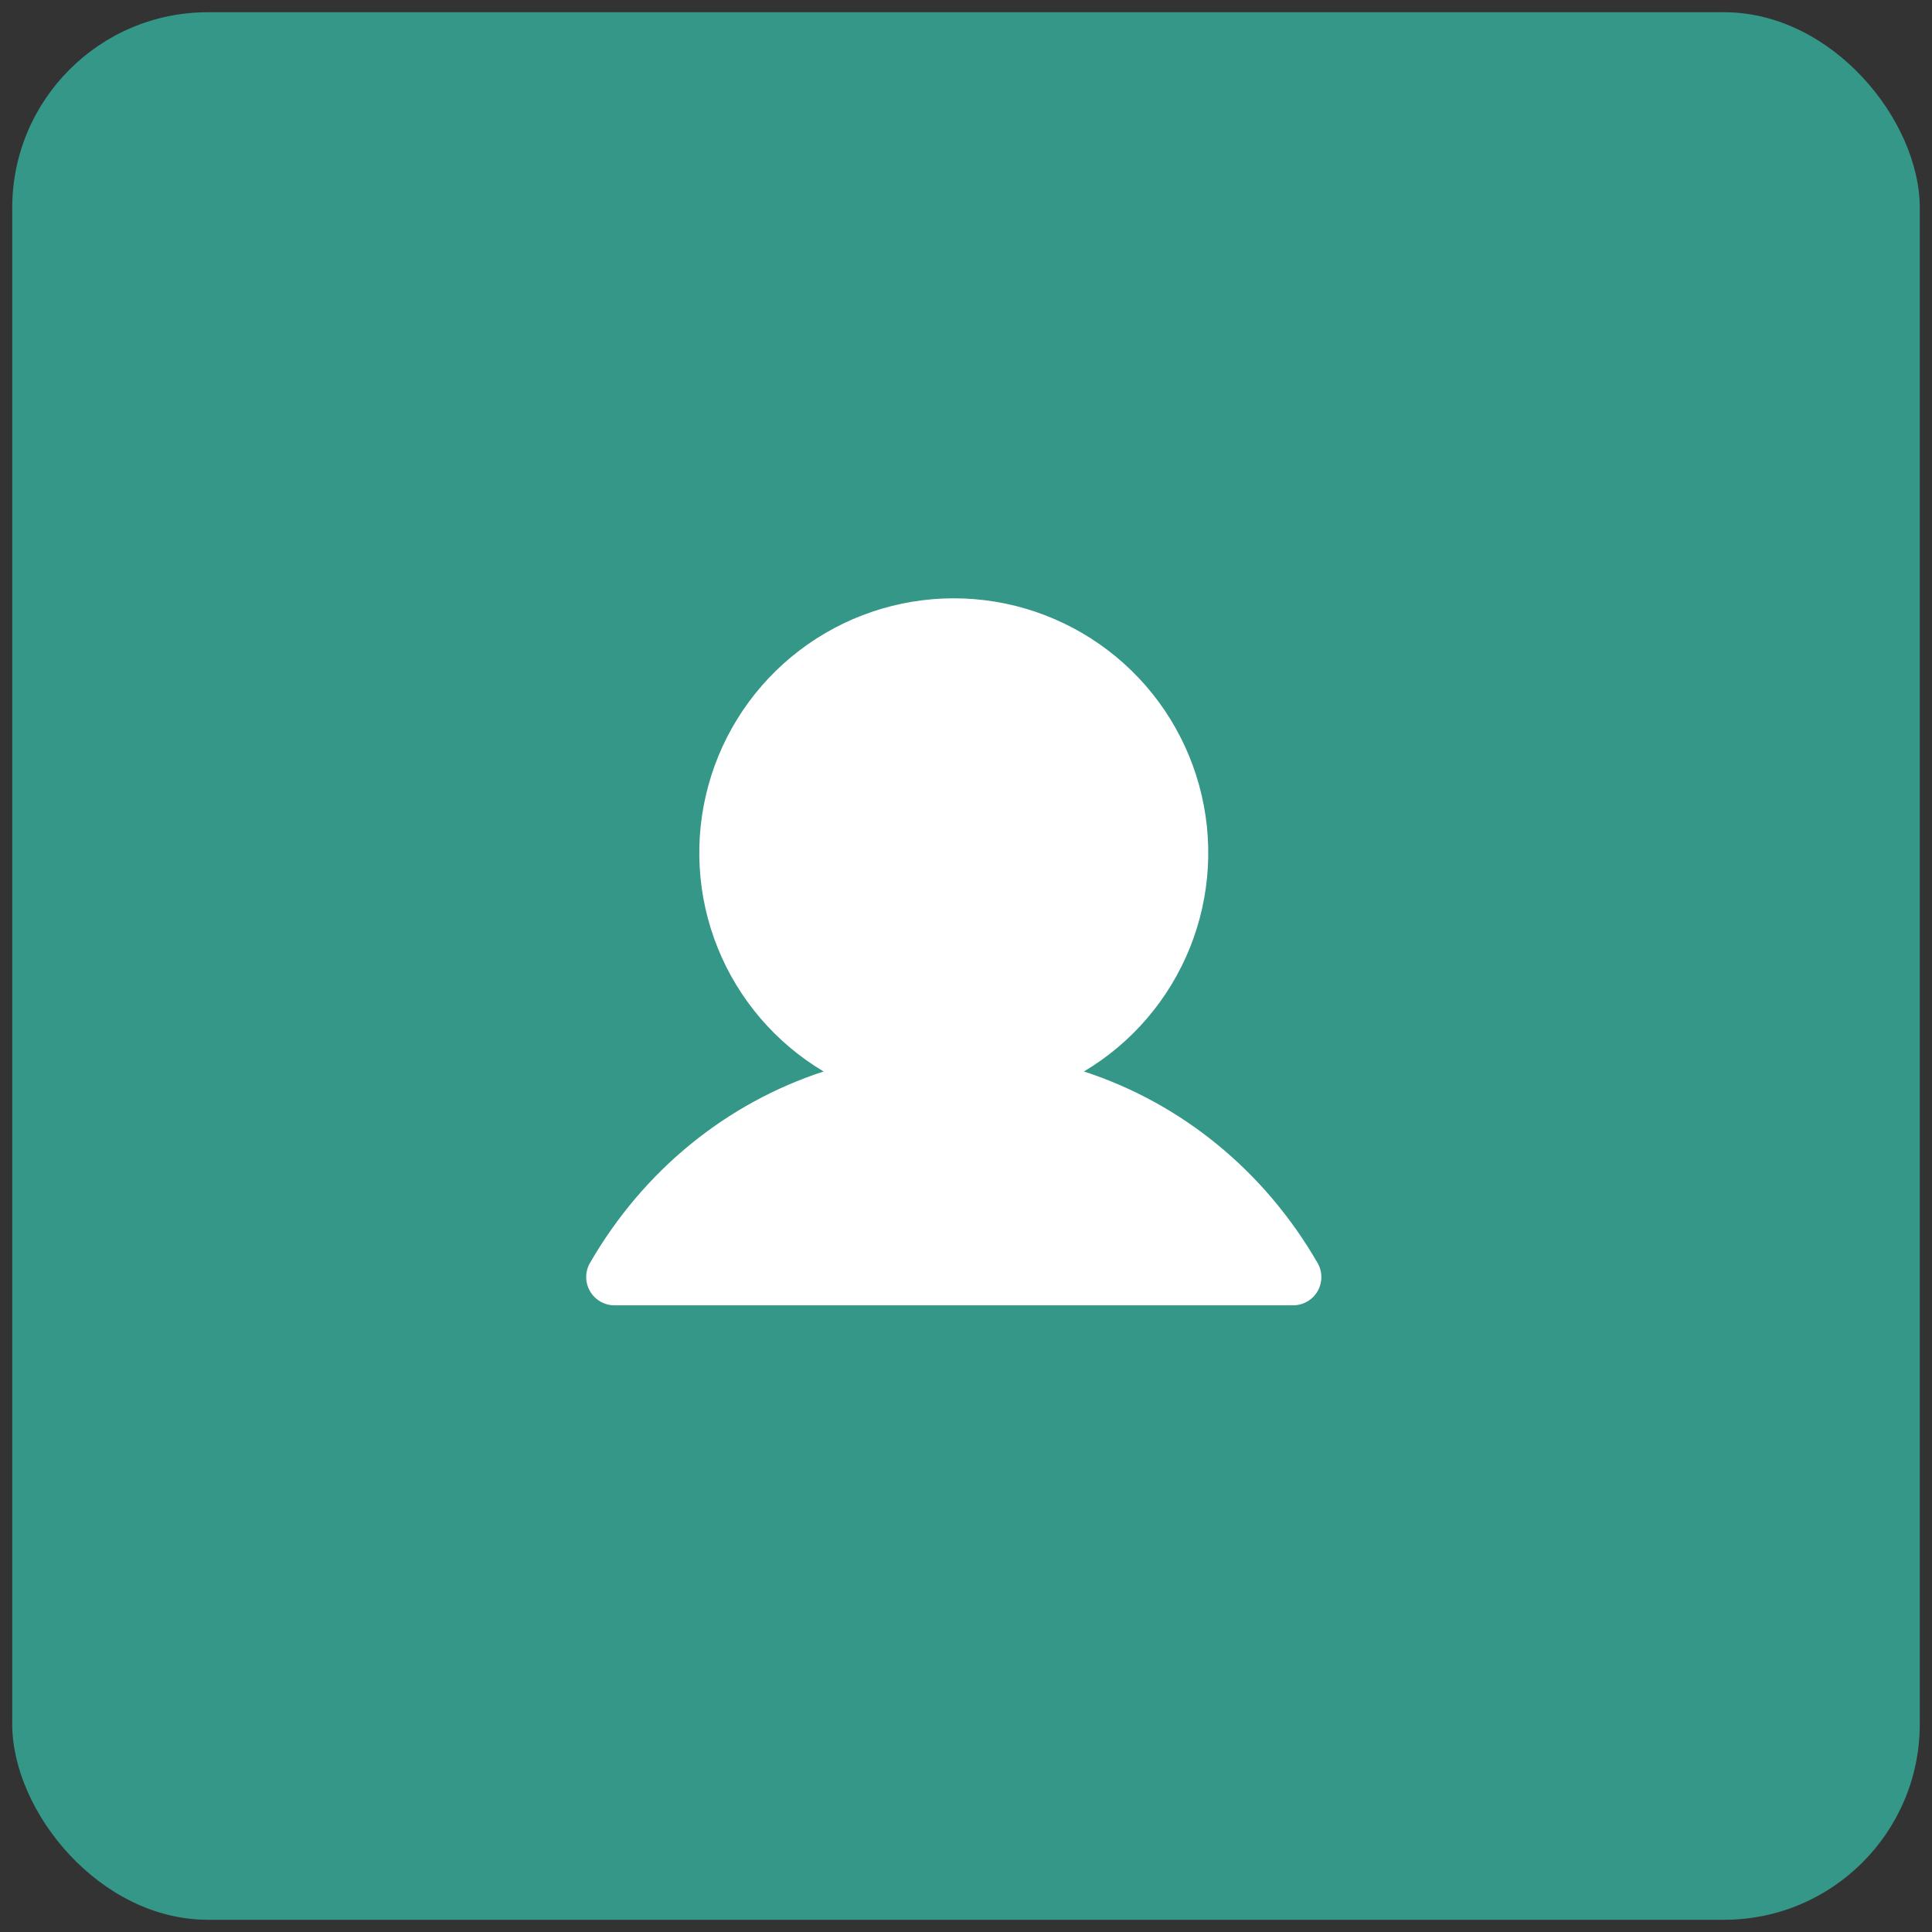 <svg width="79" height="79" viewBox="0 0 79 79" fill="none" xmlns="http://www.w3.org/2000/svg">
<rect x="0" y="0" width="79" height="79" fill="#333333" stroke="none"/>
<rect x="0.5" y="0.5" width="78" height="78" rx="8" fill="#359787"/>
<path d="M53.877 52.797C53.775 52.973 53.629 53.119 53.453 53.22C53.278 53.322 53.078 53.375 52.875 53.375H25.125C24.922 53.375 24.723 53.321 24.547 53.22C24.372 53.118 24.226 52.972 24.125 52.796C24.023 52.621 23.97 52.421 23.97 52.218C23.97 52.016 24.023 51.816 24.125 51.641C26.326 47.835 29.718 45.106 33.677 43.813C31.719 42.647 30.197 40.871 29.346 38.757C28.495 36.643 28.362 34.308 28.967 32.111C29.571 29.913 30.88 27.975 32.693 26.594C34.505 25.213 36.721 24.465 39 24.465C41.279 24.465 43.495 25.213 45.307 26.594C47.12 27.975 48.429 29.913 49.033 32.111C49.638 34.308 49.505 36.643 48.654 38.757C47.803 40.871 46.281 42.647 44.323 43.813C48.282 45.106 51.674 47.835 53.875 51.641C53.977 51.816 54.031 52.016 54.031 52.219C54.031 52.422 53.978 52.621 53.877 52.797Z" fill="white"/>
</svg>
